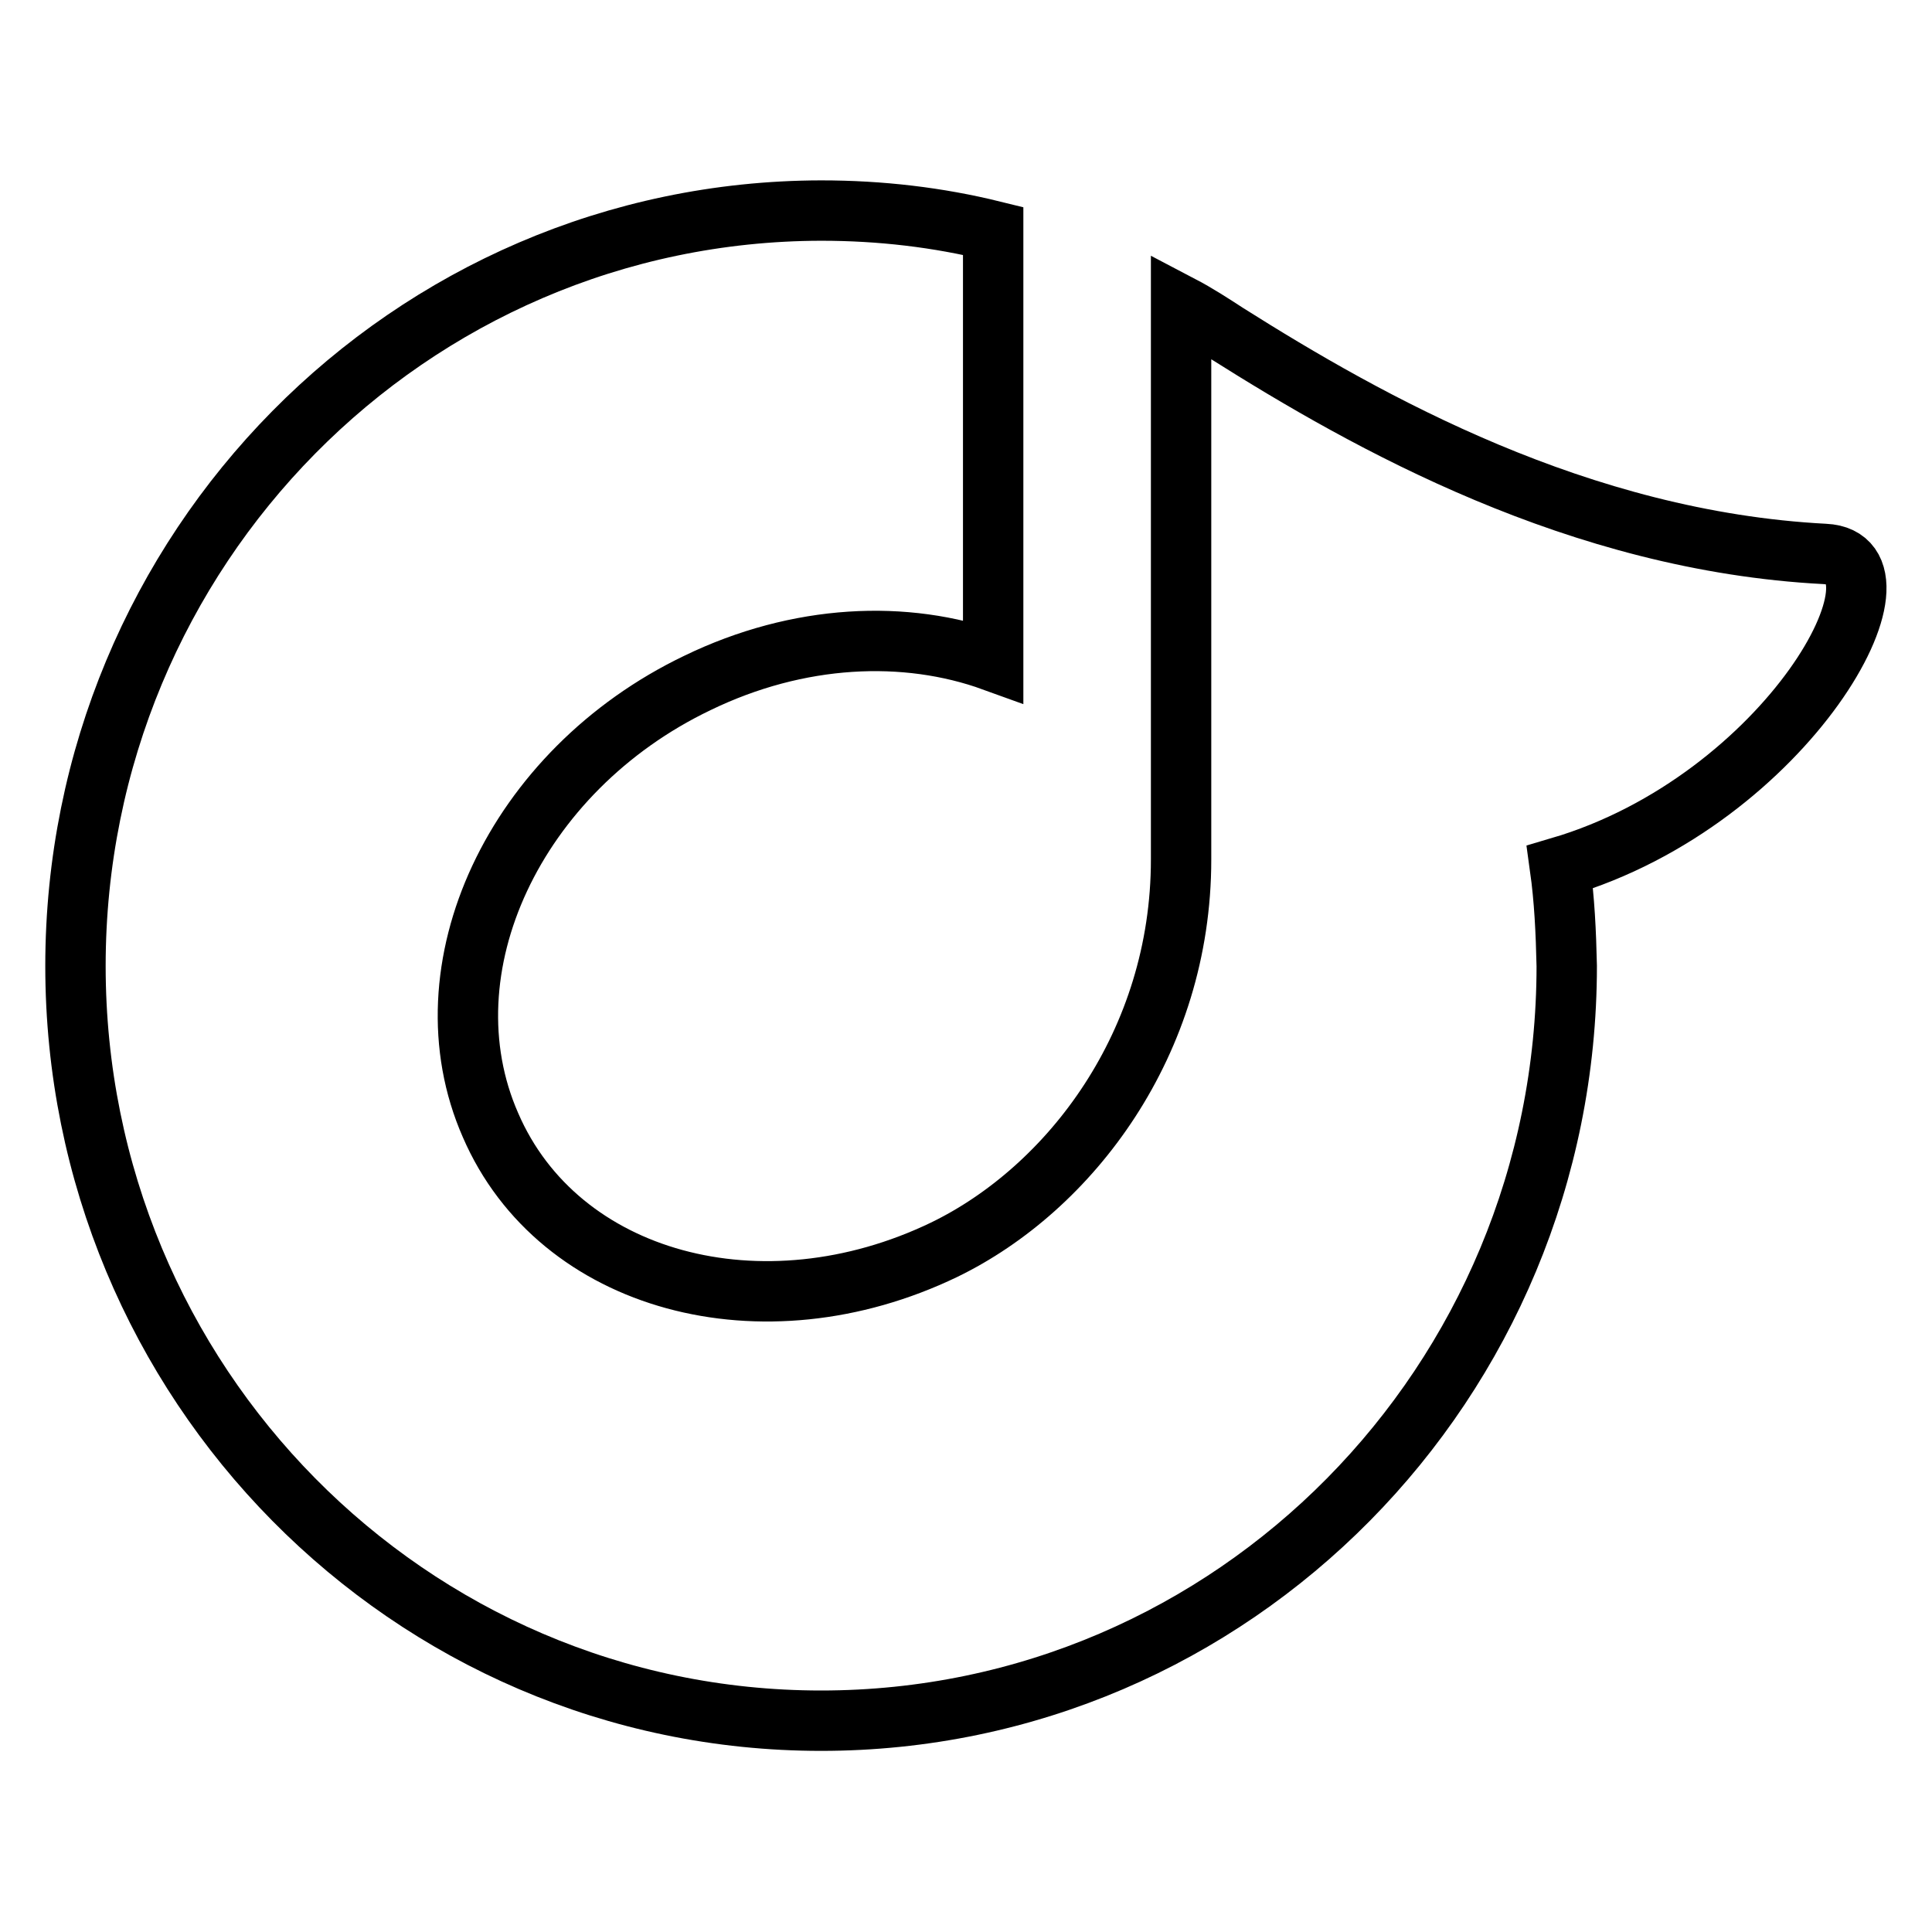 <?xml version="1.0" encoding="utf-8"?>
<!-- Svg Vector Icons : http://www.onlinewebfonts.com/icon -->
<!DOCTYPE svg PUBLIC "-//W3C//DTD SVG 1.1//EN" "http://www.w3.org/Graphics/SVG/1.1/DTD/svg11.dtd">
<svg version="1.1" xmlns="http://www.w3.org/2000/svg" xmlns:xlink="http://www.w3.org/1999/xlink" x="0px" y="0px" viewBox="0 0 256 256" enable-background="new 0 0 256 256" xml:space="preserve">
<g><g><g><path stroke-width="8" fill-opacity="0" stroke="#000000"  d="M206.7,114.9c30.2-8.9,47.8-40.9,35.1-41.5c-32.6-1.7-60.5-17.4-79.2-29.2c-2-1.3-4-2.6-6.1-3.7v73.4c0,24.3-14.7,43.6-31.4,51.7C101,177.2,74,169.9,65,149.1c-9.1-20.7,3.2-47,27.4-58.6c13.4-6.5,27.6-7.1,39.2-2.9v-57c-7.3-1.8-14.9-2.7-22.8-2.7C54.2,28,10,72.8,10,128s44.2,100,98.8,100s98.8-44.8,98.8-100C207.5,123.5,207.3,119.2,206.7,114.9z"/></g><g></g><g></g><g></g><g></g><g></g><g></g><g></g><g></g><g></g><g></g><g></g><g></g><g></g><g></g><g></g></g></g>
</svg>